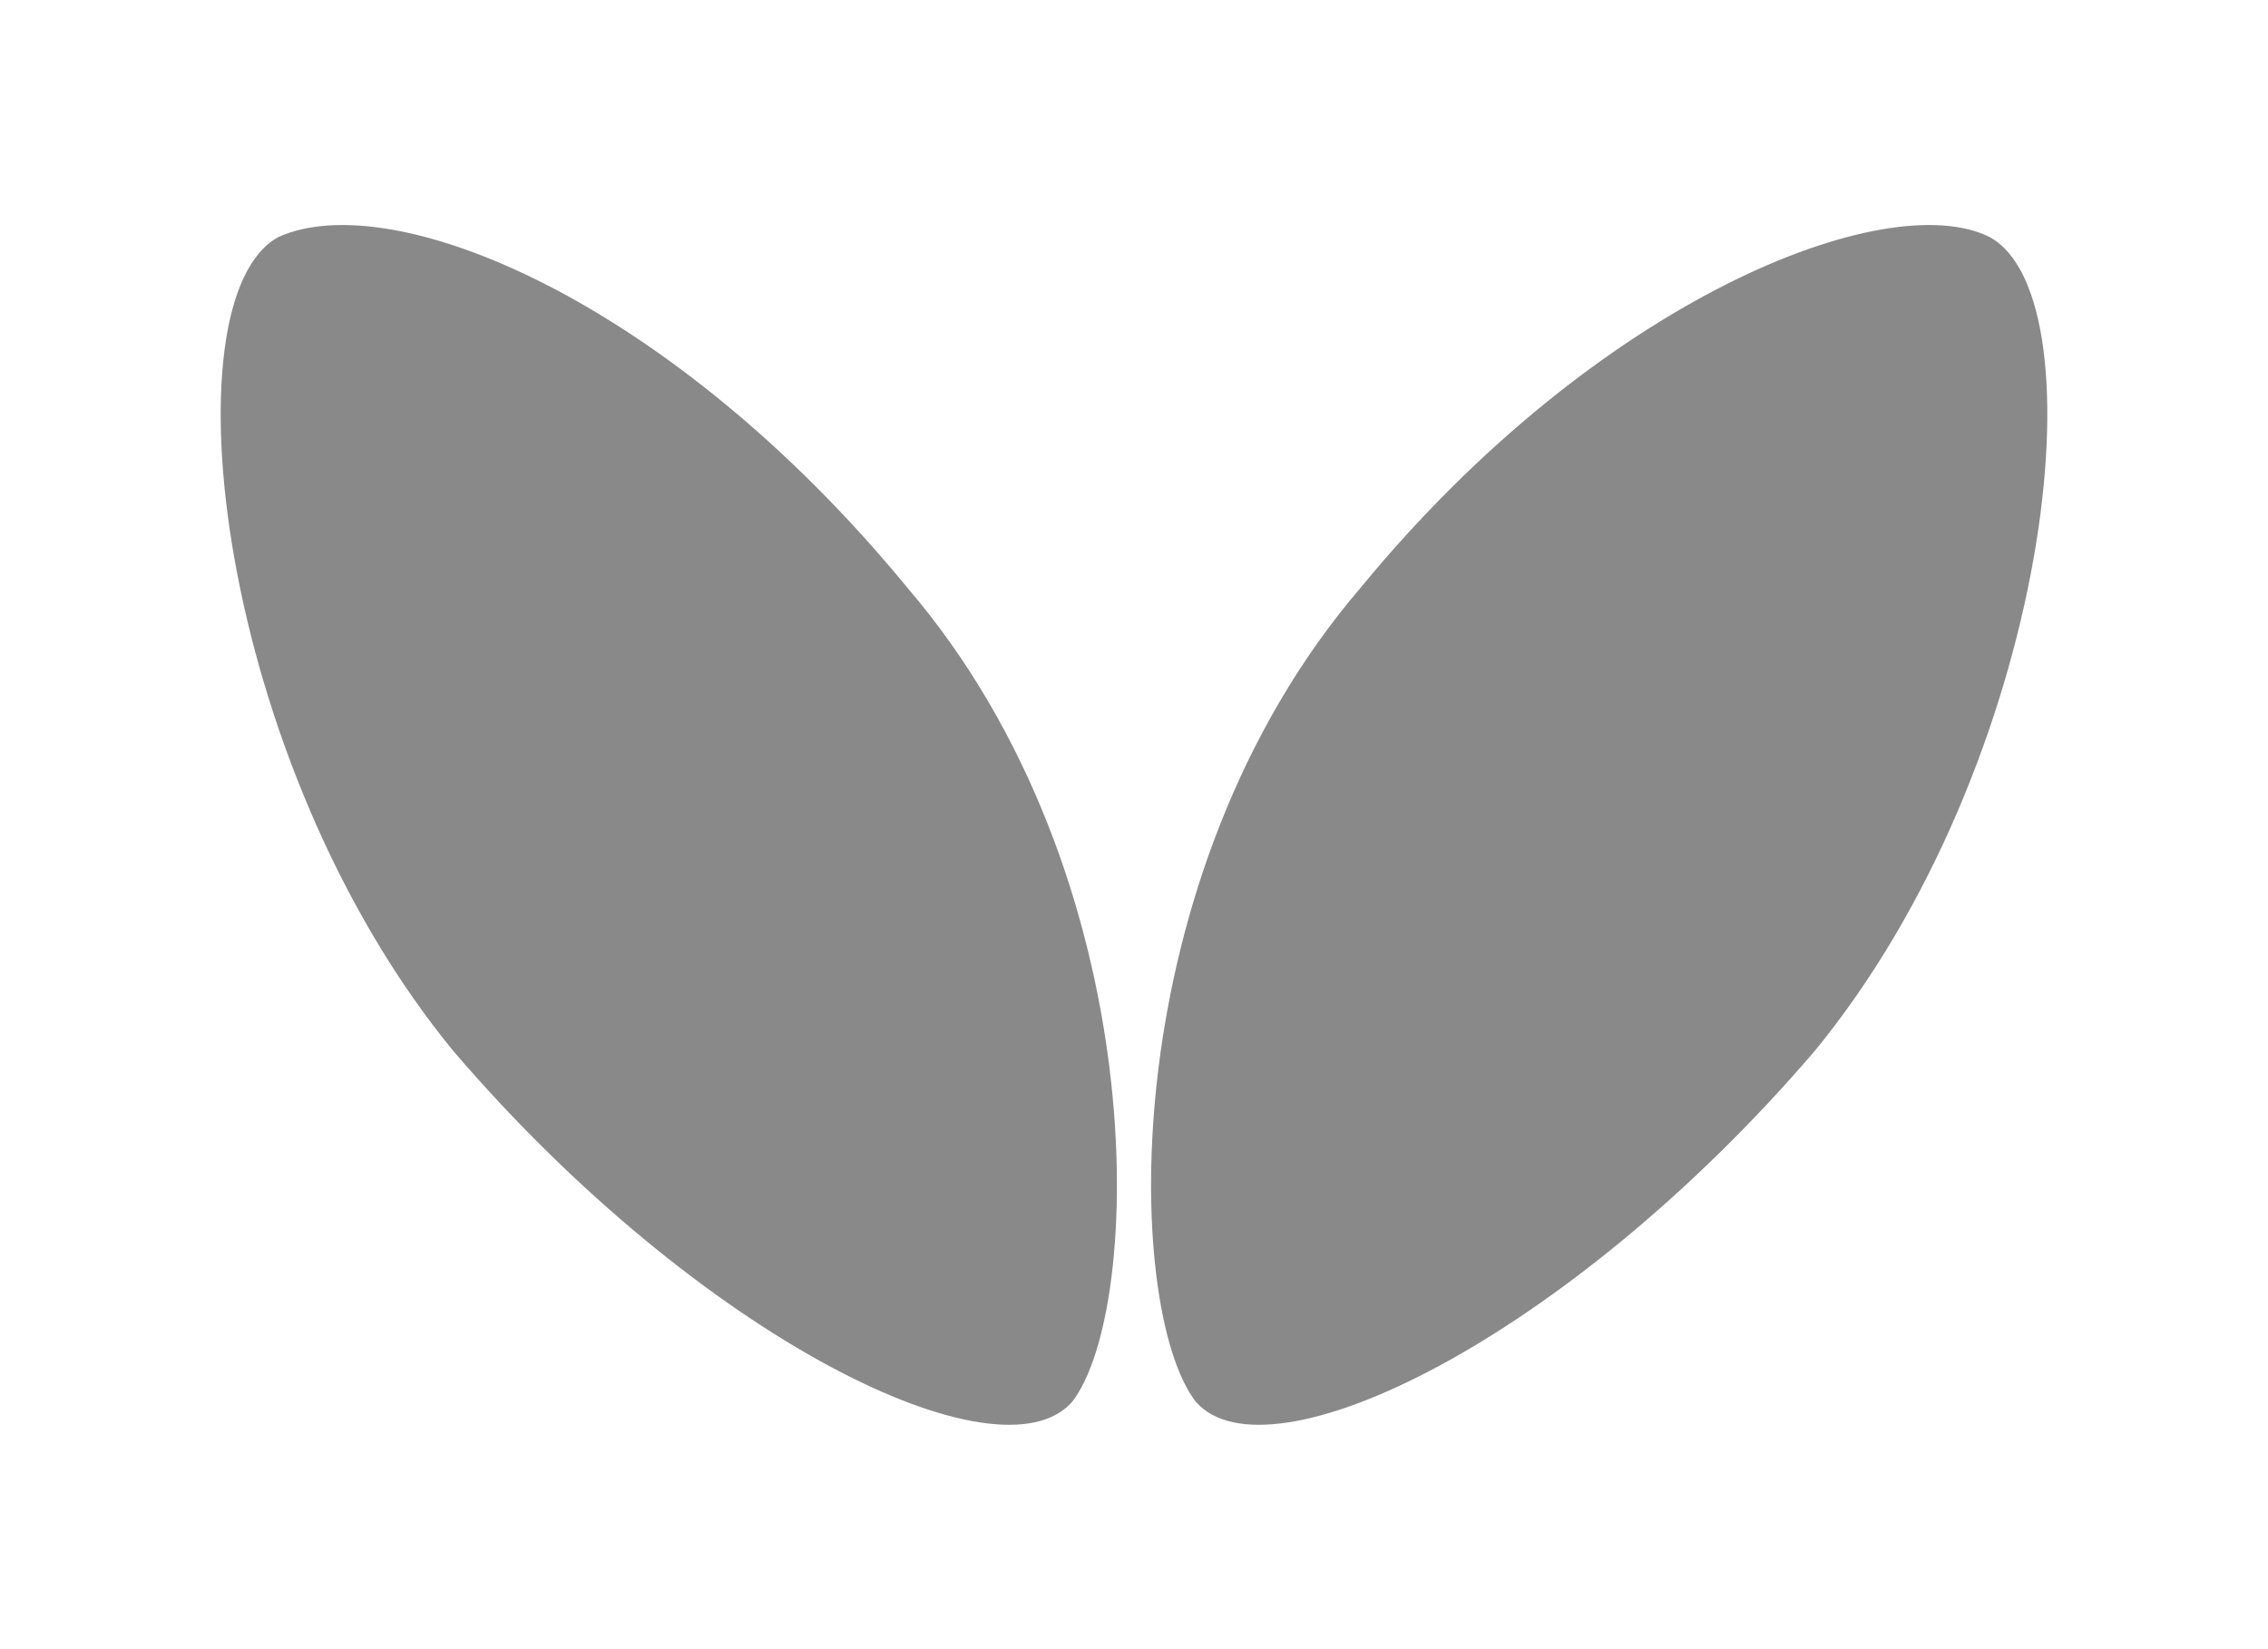 <?xml version="1.0" encoding="utf-8"?>
<!-- Generator: Adobe Illustrator 21.0.2, SVG Export Plug-In . SVG Version: 6.00 Build 0)  -->
<svg version="1.1" id="Слой_1" xmlns="http://www.w3.org/2000/svg" xmlns:xlink="http://www.w3.org/1999/xlink" x="0px" y="0px"
	 viewBox="0 0 22 16" style="enable-background:new 0 0 22 16;" xml:space="preserve">
<style type="text/css">
	.st0{fill-rule:evenodd;clip-rule:evenodd;fill:#898989;}
</style>
<g>
	<path class="st0" d="M10.4,13.6c0.7-0.9,0.8-5.1-1.6-7.9C6.5,2.9,3.8,1.8,2.7,2.3c-1.1,0.6-0.6,5.1,1.7,7.9
		C6.8,13,9.7,14.4,10.4,13.6"/>
	<path class="st0" d="M11.6,13.6c-0.7-0.9-0.8-5.1,1.6-7.9c2.3-2.8,5.1-3.9,6.1-3.4c1.1,0.6,0.6,5.1-1.7,7.9
		C15.2,13,12.3,14.4,11.6,13.6"/>
</g>
</svg>
